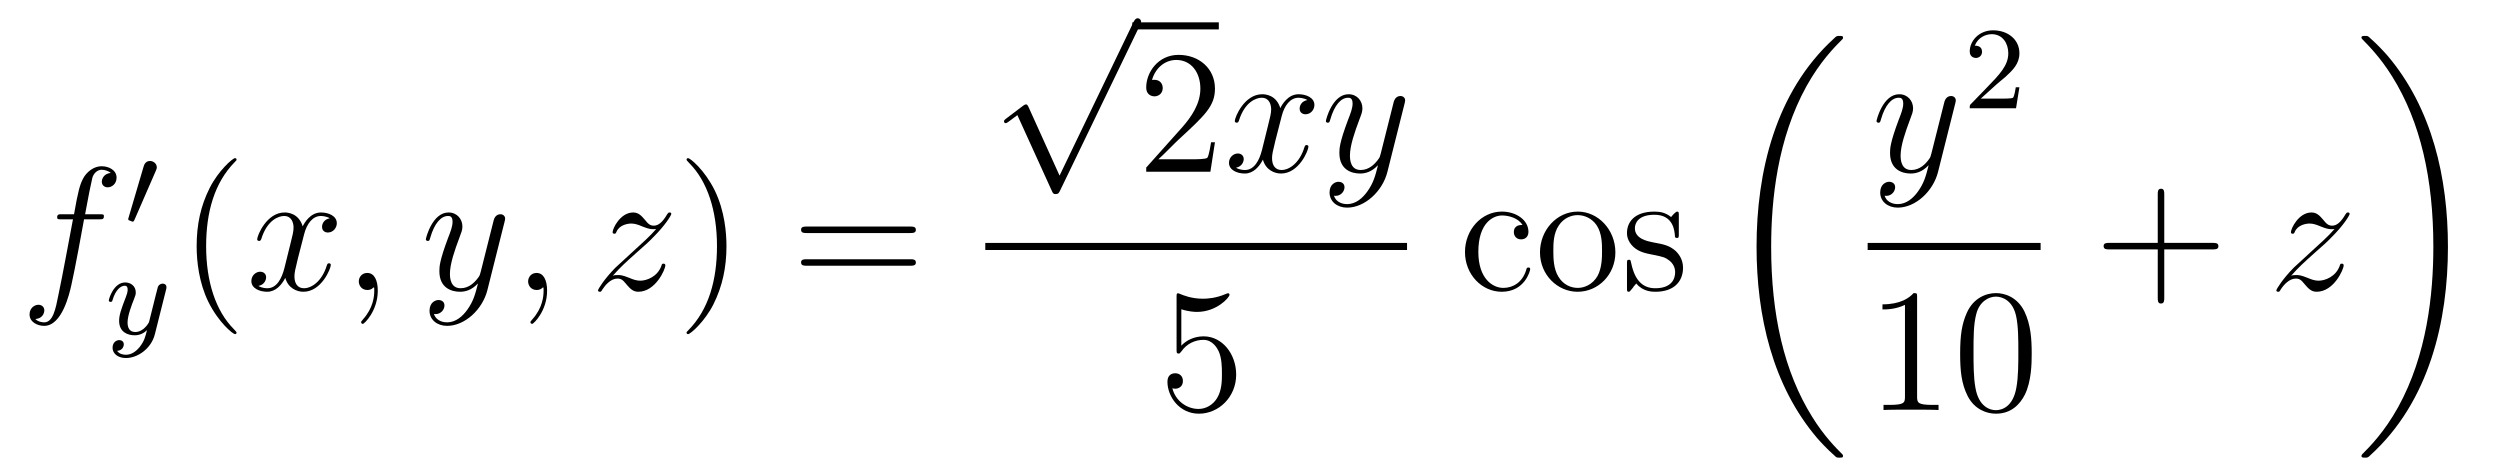 <?xml version='1.0'?>
<!-- This file was generated by dvisvgm 1.14.1 -->
<svg height='32pt' version='1.1' viewBox='0 -32 170 32' width='170pt' xmlns='http://www.w3.org/2000/svg' xmlns:xlink='http://www.w3.org/1999/xlink'>
<g id='page1'>
<g transform='matrix(1 0 0 1 -127 635)'>
<path d='M133.732 -652.086C133.971 -652.086 134.066 -652.086 134.066 -652.313C134.066 -652.432 133.971 -652.432 133.755 -652.432H132.787C133.014 -653.663 133.182 -654.512 133.277 -654.895C133.349 -655.182 133.6 -655.457 133.911 -655.457C134.162 -655.457 134.413 -655.349 134.532 -655.242C134.066 -655.194 133.923 -654.847 133.923 -654.644C133.923 -654.405 134.102 -654.261 134.329 -654.261C134.568 -654.261 134.927 -654.464 134.927 -654.919C134.927 -655.421 134.425 -655.696 133.899 -655.696C133.385 -655.696 132.883 -655.313 132.644 -654.847C132.428 -654.428 132.309 -653.998 132.034 -652.432H131.233C131.006 -652.432 130.887 -652.432 130.887 -652.217C130.887 -652.086 130.958 -652.086 131.197 -652.086H131.962C131.747 -650.974 131.257 -648.272 130.982 -646.993C130.779 -645.953 130.6 -645.08 130.002 -645.08C129.966 -645.08 129.619 -645.08 129.404 -645.307C130.014 -645.355 130.014 -645.881 130.014 -645.893C130.014 -646.132 129.834 -646.276 129.608 -646.276C129.368 -646.276 129.01 -646.072 129.01 -645.618C129.01 -645.104 129.536 -644.841 130.002 -644.841C131.221 -644.841 131.723 -647.029 131.855 -647.627C132.07 -648.547 132.656 -651.727 132.715 -652.086H133.732Z' fill-rule='evenodd'/>
<path d='M137.592 -655.377C137.632 -655.481 137.663 -655.536 137.663 -655.616C137.663 -655.879 137.424 -656.054 137.201 -656.054C136.883 -656.054 136.795 -655.775 136.763 -655.664L135.751 -652.229C135.719 -652.134 135.719 -652.11 135.719 -652.102C135.719 -652.03 135.767 -652.014 135.847 -651.99C135.99 -651.927 136.006 -651.927 136.022 -651.927C136.046 -651.927 136.093 -651.927 136.149 -652.062L137.592 -655.377Z' fill-rule='evenodd'/>
<path d='M138.288 -647.284C138.319 -647.396 138.319 -647.412 138.319 -647.467C138.319 -647.667 138.16 -647.714 138.064 -647.714C138.025 -647.714 137.841 -647.706 137.738 -647.499C137.722 -647.459 137.65 -647.172 137.61 -647.005L137.132 -645.093C137.124 -645.069 136.782 -644.423 136.2 -644.423C135.809 -644.423 135.674 -644.71 135.674 -645.069C135.674 -645.531 135.945 -646.24 136.128 -646.702C136.208 -646.902 136.232 -646.973 136.232 -647.117C136.232 -647.555 135.881 -647.794 135.515 -647.794C134.726 -647.794 134.399 -646.671 134.399 -646.575C134.399 -646.503 134.455 -646.471 134.518 -646.471C134.622 -646.471 134.63 -646.519 134.654 -646.599C134.861 -647.292 135.204 -647.571 135.491 -647.571C135.61 -647.571 135.682 -647.491 135.682 -647.308C135.682 -647.141 135.618 -646.957 135.563 -646.814C135.236 -645.969 135.1 -645.563 135.1 -645.188C135.1 -644.407 135.69 -644.2 136.16 -644.2C136.535 -644.2 136.806 -644.367 136.997 -644.551C136.885 -644.105 136.806 -643.794 136.503 -643.412C136.24 -643.085 135.921 -642.877 135.563 -642.877C135.427 -642.877 135.124 -642.902 134.965 -643.141C135.387 -643.173 135.419 -643.531 135.419 -643.579C135.419 -643.77 135.276 -643.874 135.108 -643.874C134.933 -643.874 134.654 -643.738 134.654 -643.348C134.654 -642.973 134.997 -642.654 135.563 -642.654C136.375 -642.654 137.292 -643.308 137.531 -644.272L138.288 -647.284Z' fill-rule='evenodd'/>
<path d='M143.085 -644.375C143.085 -644.411 143.085 -644.435 142.882 -644.638C141.687 -645.846 141.017 -647.818 141.017 -650.257C141.017 -652.576 141.579 -654.572 142.966 -655.983C143.085 -656.09 143.085 -656.114 143.085 -656.15C143.085 -656.222 143.025 -656.246 142.977 -656.246C142.822 -656.246 141.842 -655.385 141.256 -654.213C140.647 -653.006 140.372 -651.727 140.372 -650.257C140.372 -649.192 140.539 -647.77 141.16 -646.491C141.866 -645.057 142.846 -644.279 142.977 -644.279C143.025 -644.279 143.085 -644.303 143.085 -644.375Z' fill-rule='evenodd'/>
<path d='M149.425 -652.157C149.042 -652.086 148.899 -651.799 148.899 -651.572C148.899 -651.285 149.126 -651.189 149.293 -651.189C149.652 -651.189 149.903 -651.5 149.903 -651.822C149.903 -652.325 149.329 -652.552 148.827 -652.552C148.098 -652.552 147.691 -651.834 147.584 -651.607C147.309 -652.504 146.568 -652.552 146.353 -652.552C145.133 -652.552 144.488 -650.986 144.488 -650.723C144.488 -650.675 144.535 -650.615 144.619 -650.615C144.715 -650.615 144.739 -650.687 144.763 -650.735C145.169 -652.062 145.97 -652.313 146.317 -652.313C146.855 -652.313 146.962 -651.811 146.962 -651.524C146.962 -651.261 146.89 -650.986 146.747 -650.412L146.341 -648.774C146.161 -648.057 145.815 -647.4 145.181 -647.4C145.121 -647.4 144.823 -647.4 144.571 -647.555C145.002 -647.639 145.097 -647.997 145.097 -648.141C145.097 -648.38 144.918 -648.523 144.691 -648.523C144.404 -648.523 144.093 -648.272 144.093 -647.89C144.093 -647.388 144.655 -647.16 145.169 -647.16C145.743 -647.16 146.15 -647.615 146.4 -648.105C146.592 -647.4 147.189 -647.16 147.632 -647.16C148.851 -647.16 149.496 -648.727 149.496 -648.989C149.496 -649.049 149.449 -649.097 149.377 -649.097C149.27 -649.097 149.257 -649.037 149.222 -648.942C148.899 -647.89 148.206 -647.4 147.668 -647.4C147.249 -647.4 147.022 -647.71 147.022 -648.2C147.022 -648.463 147.07 -648.655 147.261 -649.444L147.68 -651.069C147.859 -651.787 148.265 -652.313 148.815 -652.313C148.839 -652.313 149.174 -652.313 149.425 -652.157ZM152.689 -647.232C152.689 -647.926 152.463 -648.44 151.972 -648.44C151.59 -648.44 151.398 -648.129 151.398 -647.866C151.398 -647.603 151.578 -647.28 151.984 -647.28C152.14 -647.28 152.271 -647.328 152.379 -647.435C152.403 -647.459 152.415 -647.459 152.427 -647.459C152.45 -647.459 152.45 -647.292 152.45 -647.232C152.45 -646.838 152.379 -646.061 151.685 -645.284C151.554 -645.14 151.554 -645.116 151.554 -645.093C151.554 -645.033 151.614 -644.973 151.674 -644.973C151.769 -644.973 152.689 -645.858 152.689 -647.232Z' fill-rule='evenodd'/>
<path d='M158.779 -645.941C158.456 -645.487 157.989 -645.08 157.404 -645.08C157.26 -645.08 156.686 -645.104 156.507 -645.654C156.543 -645.642 156.603 -645.642 156.627 -645.642C156.985 -645.642 157.224 -645.953 157.224 -646.228C157.224 -646.503 156.997 -646.599 156.818 -646.599C156.627 -646.599 156.208 -646.455 156.208 -645.869C156.208 -645.26 156.722 -644.841 157.404 -644.841C158.599 -644.841 159.806 -645.941 160.141 -647.268L161.313 -651.93C161.325 -651.99 161.349 -652.062 161.349 -652.133C161.349 -652.313 161.205 -652.432 161.026 -652.432C160.918 -652.432 160.667 -652.384 160.572 -652.026L159.687 -648.511C159.627 -648.296 159.627 -648.272 159.531 -648.141C159.292 -647.806 158.898 -647.4 158.324 -647.4C157.655 -647.4 157.595 -648.057 157.595 -648.38C157.595 -649.061 157.918 -649.982 158.241 -650.842C158.372 -651.189 158.444 -651.356 158.444 -651.595C158.444 -652.098 158.085 -652.552 157.499 -652.552C156.399 -652.552 155.957 -650.818 155.957 -650.723C155.957 -650.675 156.005 -650.615 156.089 -650.615C156.196 -650.615 156.208 -650.663 156.256 -650.83C156.543 -651.834 156.997 -652.313 157.464 -652.313C157.571 -652.313 157.774 -652.313 157.774 -651.918C157.774 -651.607 157.643 -651.261 157.464 -650.807C156.878 -649.24 156.878 -648.846 156.878 -648.559C156.878 -647.423 157.691 -647.16 158.288 -647.16C158.635 -647.16 159.066 -647.268 159.484 -647.71L159.496 -647.698C159.316 -646.993 159.197 -646.527 158.779 -645.941Z' fill-rule='evenodd'/>
<path d='M164.203 -647.232C164.203 -647.926 163.976 -648.44 163.486 -648.44C163.104 -648.44 162.912 -648.129 162.912 -647.866C162.912 -647.603 163.092 -647.28 163.498 -647.28C163.654 -647.28 163.785 -647.328 163.893 -647.435C163.916 -647.459 163.929 -647.459 163.941 -647.459C163.964 -647.459 163.964 -647.292 163.964 -647.232C163.964 -646.838 163.893 -646.061 163.199 -645.284C163.068 -645.14 163.068 -645.116 163.068 -645.093C163.068 -645.033 163.128 -644.973 163.187 -644.973C163.283 -644.973 164.203 -645.858 164.203 -647.232Z' fill-rule='evenodd'/>
<path d='M168.669 -648.248C169.183 -648.834 169.601 -649.205 170.199 -649.743C170.916 -650.364 171.227 -650.663 171.394 -650.842C172.231 -651.667 172.649 -652.361 172.649 -652.456C172.649 -652.552 172.554 -652.552 172.53 -652.552C172.446 -652.552 172.422 -652.504 172.362 -652.42C172.064 -651.906 171.777 -651.655 171.466 -651.655C171.215 -651.655 171.083 -651.763 170.856 -652.05C170.605 -652.348 170.402 -652.552 170.055 -652.552C169.183 -652.552 168.657 -651.464 168.657 -651.213C168.657 -651.177 168.669 -651.105 168.776 -651.105C168.872 -651.105 168.884 -651.153 168.92 -651.237C169.123 -651.715 169.697 -651.799 169.924 -651.799C170.175 -651.799 170.414 -651.715 170.665 -651.607C171.119 -651.416 171.311 -651.416 171.43 -651.416C171.514 -651.416 171.562 -651.416 171.622 -651.428C171.227 -650.962 170.582 -650.388 170.043 -649.898L168.836 -648.786C168.107 -648.045 167.665 -647.34 167.665 -647.256C167.665 -647.184 167.724 -647.16 167.796 -647.16C167.868 -647.16 167.88 -647.172 167.963 -647.316C168.155 -647.615 168.537 -648.057 168.98 -648.057C169.231 -648.057 169.35 -647.973 169.589 -647.674C169.816 -647.412 170.02 -647.16 170.402 -647.16C171.574 -647.16 172.243 -648.679 172.243 -648.953C172.243 -649.001 172.231 -649.073 172.112 -649.073C172.016 -649.073 172.004 -649.025 171.968 -648.906C171.705 -648.2 171 -647.913 170.534 -647.913C170.283 -647.913 170.043 -647.997 169.793 -648.105C169.314 -648.296 169.183 -648.296 169.028 -648.296C168.908 -648.296 168.776 -648.296 168.669 -648.248Z' fill-rule='evenodd'/>
<path d='M176.4 -650.257C176.4 -651.165 176.281 -652.647 175.611 -654.034C174.906 -655.468 173.926 -656.246 173.794 -656.246C173.746 -656.246 173.687 -656.222 173.687 -656.15C173.687 -656.114 173.687 -656.09 173.89 -655.887C175.085 -654.68 175.755 -652.707 175.755 -650.268C175.755 -647.949 175.193 -645.953 173.806 -644.542C173.687 -644.435 173.687 -644.411 173.687 -644.375C173.687 -644.303 173.746 -644.279 173.794 -644.279C173.949 -644.279 174.93 -645.14 175.516 -646.312C176.125 -647.531 176.4 -648.822 176.4 -650.257Z' fill-rule='evenodd'/>
<path d='M188.897 -651.153C189.064 -651.153 189.279 -651.153 189.279 -651.368C189.279 -651.595 189.076 -651.595 188.897 -651.595H181.856C181.688 -651.595 181.473 -651.595 181.473 -651.38C181.473 -651.153 181.676 -651.153 181.856 -651.153H188.897ZM188.897 -648.93C189.064 -648.93 189.279 -648.93 189.279 -649.145C189.279 -649.372 189.076 -649.372 188.897 -649.372H181.856C181.688 -649.372 181.473 -649.372 181.473 -649.157C181.473 -648.93 181.676 -648.93 181.856 -648.93H188.897Z' fill-rule='evenodd'/>
<path d='M199.05 -655.059L196.946 -659.709C196.862 -659.901 196.802 -659.901 196.766 -659.901C196.756 -659.901 196.696 -659.901 196.564 -659.805L195.428 -658.944C195.272 -658.825 195.272 -658.789 195.272 -658.753C195.272 -658.693 195.308 -658.622 195.392 -658.622C195.464 -658.622 195.667 -658.789 195.799 -658.885C195.87 -658.944 196.05 -659.076 196.181 -659.172L198.536 -653.995C198.619 -653.804 198.679 -653.804 198.787 -653.804C198.966 -653.804 199.002 -653.876 199.086 -654.043L204.514 -665.28C204.596 -665.448 204.596 -665.495 204.596 -665.519C204.596 -665.639 204.502 -665.758 204.358 -665.758C204.262 -665.758 204.179 -665.698 204.083 -665.507L199.05 -655.059Z' fill-rule='evenodd'/>
<path d='M204 -665H209.879V-665.481H204'/>
<path d='M209.617 -657.328H209.354C209.318 -657.125 209.222 -656.467 209.102 -656.276C209.02 -656.169 208.338 -656.169 207.979 -656.169H205.768C206.09 -656.444 206.82 -657.209 207.131 -657.496C208.948 -659.169 209.617 -659.791 209.617 -660.974C209.617 -662.349 208.529 -663.269 207.143 -663.269C205.756 -663.269 204.943 -662.086 204.943 -661.058C204.943 -660.448 205.469 -660.448 205.505 -660.448C205.756 -660.448 206.066 -660.627 206.066 -661.01C206.066 -661.345 205.84 -661.572 205.505 -661.572C205.397 -661.572 205.373 -661.572 205.337 -661.56C205.565 -662.373 206.21 -662.923 206.987 -662.923C208.003 -662.923 208.625 -662.074 208.625 -660.974C208.625 -659.958 208.039 -659.073 207.358 -658.308L204.943 -655.607V-655.32H209.306L209.617 -657.328Z' fill-rule='evenodd'/>
<path d='M215.902 -660.197C215.52 -660.126 215.376 -659.839 215.376 -659.612C215.376 -659.325 215.604 -659.229 215.771 -659.229C216.13 -659.229 216.38 -659.54 216.38 -659.862C216.38 -660.365 215.807 -660.592 215.304 -660.592C214.576 -660.592 214.169 -659.874 214.061 -659.647C213.786 -660.544 213.046 -660.592 212.83 -660.592C211.61 -660.592 210.965 -659.026 210.965 -658.763C210.965 -658.715 211.013 -658.655 211.097 -658.655C211.192 -658.655 211.217 -658.727 211.24 -658.775C211.646 -660.102 212.448 -660.353 212.794 -660.353C213.332 -660.353 213.439 -659.851 213.439 -659.564C213.439 -659.301 213.368 -659.026 213.224 -658.452L212.818 -656.814C212.639 -656.097 212.292 -655.44 211.658 -655.44C211.598 -655.44 211.3 -655.44 211.049 -655.595C211.48 -655.679 211.574 -656.037 211.574 -656.181C211.574 -656.42 211.396 -656.563 211.169 -656.563C210.882 -656.563 210.571 -656.312 210.571 -655.93C210.571 -655.428 211.133 -655.2 211.646 -655.2C212.22 -655.2 212.627 -655.655 212.878 -656.145C213.07 -655.44 213.667 -655.2 214.109 -655.2C215.328 -655.2 215.974 -656.767 215.974 -657.029C215.974 -657.089 215.926 -657.137 215.855 -657.137C215.747 -657.137 215.735 -657.077 215.699 -656.982C215.376 -655.93 214.682 -655.44 214.145 -655.44C213.726 -655.44 213.499 -655.75 213.499 -656.24C213.499 -656.503 213.547 -656.695 213.738 -657.484L214.157 -659.109C214.337 -659.827 214.742 -660.353 215.292 -660.353C215.316 -660.353 215.651 -660.353 215.902 -660.197ZM219.98 -653.981C219.658 -653.527 219.191 -653.12 218.605 -653.12C218.461 -653.12 217.888 -653.144 217.709 -653.694C217.745 -653.682 217.804 -653.682 217.828 -653.682C218.186 -653.682 218.426 -653.993 218.426 -654.268C218.426 -654.543 218.198 -654.639 218.02 -654.639C217.828 -654.639 217.41 -654.495 217.41 -653.909C217.41 -653.3 217.924 -652.881 218.605 -652.881C219.8 -652.881 221.008 -653.981 221.342 -655.308L222.514 -659.97C222.526 -660.03 222.55 -660.102 222.55 -660.173C222.55 -660.353 222.407 -660.472 222.227 -660.472C222.12 -660.472 221.869 -660.424 221.773 -660.066L220.889 -656.551C220.829 -656.336 220.829 -656.312 220.733 -656.181C220.494 -655.846 220.099 -655.44 219.526 -655.44C218.856 -655.44 218.796 -656.097 218.796 -656.42C218.796 -657.101 219.119 -658.022 219.442 -658.882C219.574 -659.229 219.644 -659.396 219.644 -659.635C219.644 -660.138 219.287 -660.592 218.7 -660.592C217.601 -660.592 217.159 -658.858 217.159 -658.763C217.159 -658.715 217.206 -658.655 217.29 -658.655C217.398 -658.655 217.41 -658.703 217.458 -658.87C217.745 -659.874 218.198 -660.353 218.665 -660.353C218.772 -660.353 218.976 -660.353 218.976 -659.958C218.976 -659.647 218.844 -659.301 218.665 -658.847C218.078 -657.28 218.078 -656.886 218.078 -656.599C218.078 -655.463 218.892 -655.2 219.49 -655.2C219.836 -655.2 220.267 -655.308 220.685 -655.75L220.697 -655.738C220.518 -655.033 220.398 -654.567 219.98 -653.981Z' fill-rule='evenodd'/>
<path d='M194 -650H222.679V-650.481H194'/>
<path d='M207.33 -645.97C207.844 -645.802 208.262 -645.79 208.394 -645.79C209.746 -645.79 210.606 -646.782 210.606 -646.95C210.606 -646.998 210.582 -647.058 210.51 -647.058C210.486 -647.058 210.462 -647.058 210.354 -647.01C209.686 -646.723 209.111 -646.687 208.801 -646.687C208.012 -646.687 207.45 -646.926 207.222 -647.022C207.139 -647.058 207.115 -647.058 207.103 -647.058C207.007 -647.058 207.007 -646.986 207.007 -646.794V-643.244C207.007 -643.029 207.007 -642.957 207.151 -642.957C207.211 -642.957 207.222 -642.969 207.342 -643.113C207.677 -643.603 208.238 -643.89 208.836 -643.89C209.47 -643.89 209.78 -643.304 209.876 -643.101C210.079 -642.634 210.091 -642.049 210.091 -641.594C210.091 -641.14 210.091 -640.459 209.756 -639.921C209.494 -639.491 209.028 -639.192 208.501 -639.192C207.713 -639.192 206.935 -639.73 206.72 -640.602C206.78 -640.578 206.852 -640.567 206.912 -640.567C207.115 -640.567 207.438 -640.686 207.438 -641.092C207.438 -641.427 207.211 -641.618 206.912 -641.618C206.696 -641.618 206.386 -641.511 206.386 -641.045C206.386 -640.028 207.199 -638.869 208.525 -638.869C209.876 -638.869 211.06 -640.005 211.06 -641.523C211.06 -642.945 210.103 -644.129 208.848 -644.129C208.166 -644.129 207.641 -643.83 207.33 -643.495V-645.97Z' fill-rule='evenodd'/>
<path d='M230.527 -651.703C230.384 -651.703 229.942 -651.703 229.942 -651.213C229.942 -650.926 230.146 -650.723 230.432 -650.723C230.706 -650.723 230.934 -650.89 230.934 -651.237C230.934 -652.038 230.096 -652.612 229.129 -652.612C227.73 -652.612 226.619 -651.368 226.619 -649.862C226.619 -648.332 227.766 -647.16 229.117 -647.16C230.695 -647.16 231.054 -648.595 231.054 -648.702C231.054 -648.81 230.97 -648.81 230.934 -648.81C230.826 -648.81 230.814 -648.774 230.778 -648.631C230.515 -647.782 229.87 -647.423 229.224 -647.423C228.496 -647.423 227.527 -648.057 227.527 -649.874C227.527 -651.858 228.544 -652.348 229.141 -652.348C229.595 -652.348 230.252 -652.169 230.527 -651.703ZM236.846 -649.838C236.846 -651.38 235.675 -652.612 234.289 -652.612C232.854 -652.612 231.719 -651.344 231.719 -649.838C231.719 -648.308 232.914 -647.16 234.277 -647.16C235.687 -647.16 236.846 -648.332 236.846 -649.838ZM234.289 -647.423C233.846 -647.423 233.309 -647.615 232.962 -648.2C232.639 -648.738 232.627 -649.444 232.627 -649.946C232.627 -650.4 232.627 -651.129 232.998 -651.667C233.333 -652.181 233.858 -652.372 234.277 -652.372C234.743 -652.372 235.244 -652.157 235.567 -651.691C235.938 -651.141 235.938 -650.388 235.938 -649.946C235.938 -649.527 235.938 -648.786 235.627 -648.224C235.292 -647.651 234.743 -647.423 234.289 -647.423ZM241.16 -652.337C241.16 -652.552 241.16 -652.612 241.042 -652.612C240.946 -652.612 240.719 -652.348 240.635 -652.241C240.264 -652.54 239.893 -652.612 239.512 -652.612C238.064 -652.612 237.635 -651.822 237.635 -651.165C237.635 -651.033 237.635 -650.615 238.088 -650.197C238.471 -649.862 238.878 -649.778 239.428 -649.671C240.085 -649.539 240.24 -649.503 240.539 -649.264C240.755 -649.085 240.91 -648.822 240.91 -648.487C240.91 -647.973 240.611 -647.4 239.558 -647.4C238.77 -647.4 238.196 -647.854 237.934 -649.049C237.886 -649.264 237.886 -649.276 237.874 -649.288C237.85 -649.336 237.802 -649.336 237.766 -649.336C237.635 -649.336 237.635 -649.276 237.635 -649.061V-647.435C237.635 -647.22 237.635 -647.16 237.754 -647.16C237.814 -647.16 237.826 -647.172 238.028 -647.423C238.088 -647.507 238.088 -647.531 238.268 -647.722C238.722 -647.16 239.368 -647.16 239.57 -647.16C240.826 -647.16 241.447 -647.854 241.447 -648.798C241.447 -649.444 241.054 -649.826 240.946 -649.934C240.515 -650.304 240.193 -650.376 239.404 -650.52C239.045 -650.591 238.172 -650.759 238.172 -651.476C238.172 -651.847 238.423 -652.396 239.5 -652.396C240.802 -652.396 240.874 -651.285 240.898 -650.914C240.91 -650.818 240.994 -650.818 241.03 -650.818C241.16 -650.818 241.16 -650.878 241.16 -651.093V-652.337Z' fill-rule='evenodd'/>
<path d='M252.328 -636C252.328 -636.048 252.304 -636.072 252.28 -636.108C251.838 -636.55 251.036 -637.351 250.236 -638.642C248.311 -641.726 247.439 -645.611 247.439 -650.213C247.439 -653.429 247.87 -657.577 249.841 -661.139C250.786 -662.837 251.766 -663.817 252.292 -664.343C252.328 -664.379 252.328 -664.403 252.328 -664.439C252.328 -664.558 252.244 -664.558 252.077 -664.558C251.909 -664.558 251.886 -664.558 251.706 -664.379C247.702 -660.733 246.446 -655.258 246.446 -650.225C246.446 -645.527 247.522 -640.793 250.559 -637.219C250.798 -636.944 251.252 -636.454 251.742 -636.024C251.886 -635.88 251.909 -635.88 252.077 -635.88C252.244 -635.88 252.328 -635.88 252.328 -636Z' fill-rule='evenodd'/>
<path d='M257.424 -653.981C257.101 -653.527 256.636 -653.12 256.049 -653.12C255.906 -653.12 255.332 -653.144 255.152 -653.694C255.188 -653.682 255.248 -653.682 255.272 -653.682C255.631 -653.682 255.87 -653.993 255.87 -654.268C255.87 -654.543 255.643 -654.639 255.463 -654.639C255.272 -654.639 254.854 -654.495 254.854 -653.909C254.854 -653.3 255.368 -652.881 256.049 -652.881C257.245 -652.881 258.452 -653.981 258.786 -655.308L259.958 -659.97C259.97 -660.03 259.994 -660.102 259.994 -660.173C259.994 -660.353 259.85 -660.472 259.672 -660.472C259.564 -660.472 259.313 -660.424 259.217 -660.066L258.332 -656.551C258.272 -656.336 258.272 -656.312 258.176 -656.181C257.938 -655.846 257.544 -655.44 256.969 -655.44C256.301 -655.44 256.241 -656.097 256.241 -656.42C256.241 -657.101 256.564 -658.022 256.886 -658.882C257.017 -659.229 257.089 -659.396 257.089 -659.635C257.089 -660.138 256.73 -660.592 256.145 -660.592C255.046 -660.592 254.603 -658.858 254.603 -658.763C254.603 -658.715 254.651 -658.655 254.735 -658.655C254.842 -658.655 254.854 -658.703 254.902 -658.87C255.188 -659.874 255.643 -660.353 256.109 -660.353C256.217 -660.353 256.42 -660.353 256.42 -659.958C256.42 -659.647 256.289 -659.301 256.109 -658.847C255.523 -657.28 255.523 -656.886 255.523 -656.599C255.523 -655.463 256.337 -655.2 256.933 -655.2C257.281 -655.2 257.711 -655.308 258.13 -655.75L258.142 -655.738C257.962 -655.033 257.842 -654.567 257.424 -653.981Z' fill-rule='evenodd'/>
<path d='M262.768 -661.266C262.895 -661.385 263.23 -661.648 263.357 -661.76C263.851 -662.214 264.32 -662.652 264.32 -663.377C264.32 -664.325 263.524 -664.939 262.528 -664.939C261.572 -664.939 260.942 -664.214 260.942 -663.505C260.942 -663.114 261.253 -663.058 261.365 -663.058C261.532 -663.058 261.779 -663.178 261.779 -663.481C261.779 -663.895 261.38 -663.895 261.286 -663.895C261.516 -664.477 262.05 -664.676 262.44 -664.676C263.182 -664.676 263.564 -664.047 263.564 -663.377C263.564 -662.548 262.982 -661.943 262.042 -660.979L261.038 -659.943C260.942 -659.855 260.942 -659.839 260.942 -659.64H264.09L264.32 -661.066H264.073C264.05 -660.907 263.987 -660.508 263.891 -660.357C263.843 -660.293 263.237 -660.293 263.11 -660.293H261.691L262.768 -661.266Z' fill-rule='evenodd'/>
<path d='M254 -650H265.762V-650.481H254'/>
<path d='M257.363 -646.782C257.363 -647.058 257.363 -647.069 257.124 -647.069C256.837 -646.747 256.24 -646.304 255.008 -646.304V-645.958C255.283 -645.958 255.881 -645.958 256.538 -646.268V-640.04C256.538 -639.61 256.502 -639.467 255.45 -639.467H255.079V-639.12C255.402 -639.144 256.562 -639.144 256.956 -639.144C257.351 -639.144 258.498 -639.144 258.821 -639.12V-639.467H258.451C257.399 -639.467 257.363 -639.61 257.363 -640.04V-646.782ZM265.156 -642.945C265.156 -643.938 265.096 -644.906 264.665 -645.814C264.175 -646.807 263.315 -647.069 262.729 -647.069C262.036 -647.069 261.186 -646.723 260.744 -645.731C260.41 -644.977 260.29 -644.236 260.29 -642.945C260.29 -641.786 260.374 -640.913 260.804 -640.064C261.27 -639.156 262.096 -638.869 262.717 -638.869C263.756 -638.869 264.354 -639.491 264.701 -640.184C265.132 -641.08 265.156 -642.252 265.156 -642.945ZM262.717 -639.108C262.334 -639.108 261.557 -639.323 261.33 -640.626C261.199 -641.343 261.199 -642.252 261.199 -643.089C261.199 -644.069 261.199 -644.953 261.39 -645.659C261.593 -646.46 262.202 -646.83 262.717 -646.83C263.171 -646.83 263.864 -646.555 264.091 -645.528C264.247 -644.846 264.247 -643.902 264.247 -643.089C264.247 -642.288 264.247 -641.379 264.115 -640.65C263.888 -639.335 263.135 -639.108 262.717 -639.108Z' fill-rule='evenodd'/>
<path d='M274.17 -650.041H277.469C277.637 -650.041 277.852 -650.041 277.852 -650.257C277.852 -650.484 277.649 -650.484 277.469 -650.484H274.17V-653.783C274.17 -653.95 274.17 -654.166 273.954 -654.166C273.727 -654.166 273.727 -653.962 273.727 -653.783V-650.484H270.428C270.26 -650.484 270.046 -650.484 270.046 -650.268C270.046 -650.041 270.248 -650.041 270.428 -650.041H273.727V-646.742C273.727 -646.575 273.727 -646.36 273.942 -646.36C274.17 -646.36 274.17 -646.563 274.17 -646.742V-650.041Z' fill-rule='evenodd'/>
<path d='M282.796 -648.248C283.309 -648.834 283.728 -649.205 284.326 -649.743C285.043 -650.364 285.354 -650.663 285.521 -650.842C286.358 -651.667 286.776 -652.361 286.776 -652.456C286.776 -652.552 286.68 -652.552 286.656 -652.552C286.573 -652.552 286.549 -652.504 286.489 -652.42C286.19 -651.906 285.904 -651.655 285.593 -651.655C285.342 -651.655 285.21 -651.763 284.983 -652.05C284.732 -652.348 284.528 -652.552 284.182 -652.552C283.309 -652.552 282.784 -651.464 282.784 -651.213C282.784 -651.177 282.796 -651.105 282.902 -651.105C282.998 -651.105 283.01 -651.153 283.046 -651.237C283.249 -651.715 283.824 -651.799 284.051 -651.799C284.302 -651.799 284.54 -651.715 284.791 -651.607C285.246 -651.416 285.437 -651.416 285.557 -651.416C285.641 -651.416 285.688 -651.416 285.748 -651.428C285.354 -650.962 284.708 -650.388 284.17 -649.898L282.962 -648.786C282.234 -648.045 281.791 -647.34 281.791 -647.256C281.791 -647.184 281.851 -647.16 281.923 -647.16C281.994 -647.16 282.006 -647.172 282.09 -647.316C282.281 -647.615 282.664 -648.057 283.106 -648.057C283.357 -648.057 283.477 -647.973 283.716 -647.674C283.943 -647.412 284.147 -647.16 284.528 -647.16C285.701 -647.16 286.369 -648.679 286.369 -648.953C286.369 -649.001 286.358 -649.073 286.238 -649.073C286.142 -649.073 286.13 -649.025 286.094 -648.906C285.832 -648.2 285.126 -647.913 284.66 -647.913C284.41 -647.913 284.17 -647.997 283.919 -648.105C283.441 -648.296 283.309 -648.296 283.154 -648.296C283.034 -648.296 282.902 -648.296 282.796 -648.248Z' fill-rule='evenodd'/>
<path d='M293.46 -650.213C293.46 -654.911 292.384 -659.645 289.348 -663.219C289.109 -663.494 288.654 -663.984 288.164 -664.415C288.02 -664.558 287.996 -664.558 287.83 -664.558C287.686 -664.558 287.579 -664.558 287.579 -664.439C287.579 -664.391 287.627 -664.343 287.65 -664.319C288.068 -663.889 288.869 -663.088 289.67 -661.797C291.595 -658.713 292.468 -654.828 292.468 -650.225C292.468 -647.01 292.037 -642.862 290.065 -639.299C289.121 -637.602 288.128 -636.61 287.627 -636.108C287.602 -636.072 287.579 -636.036 287.579 -636C287.579 -635.88 287.686 -635.88 287.83 -635.88C287.996 -635.88 288.02 -635.88 288.2 -636.06C292.205 -639.706 293.46 -645.181 293.46 -650.213Z' fill-rule='evenodd'/>
</g>
</g>
</svg>
